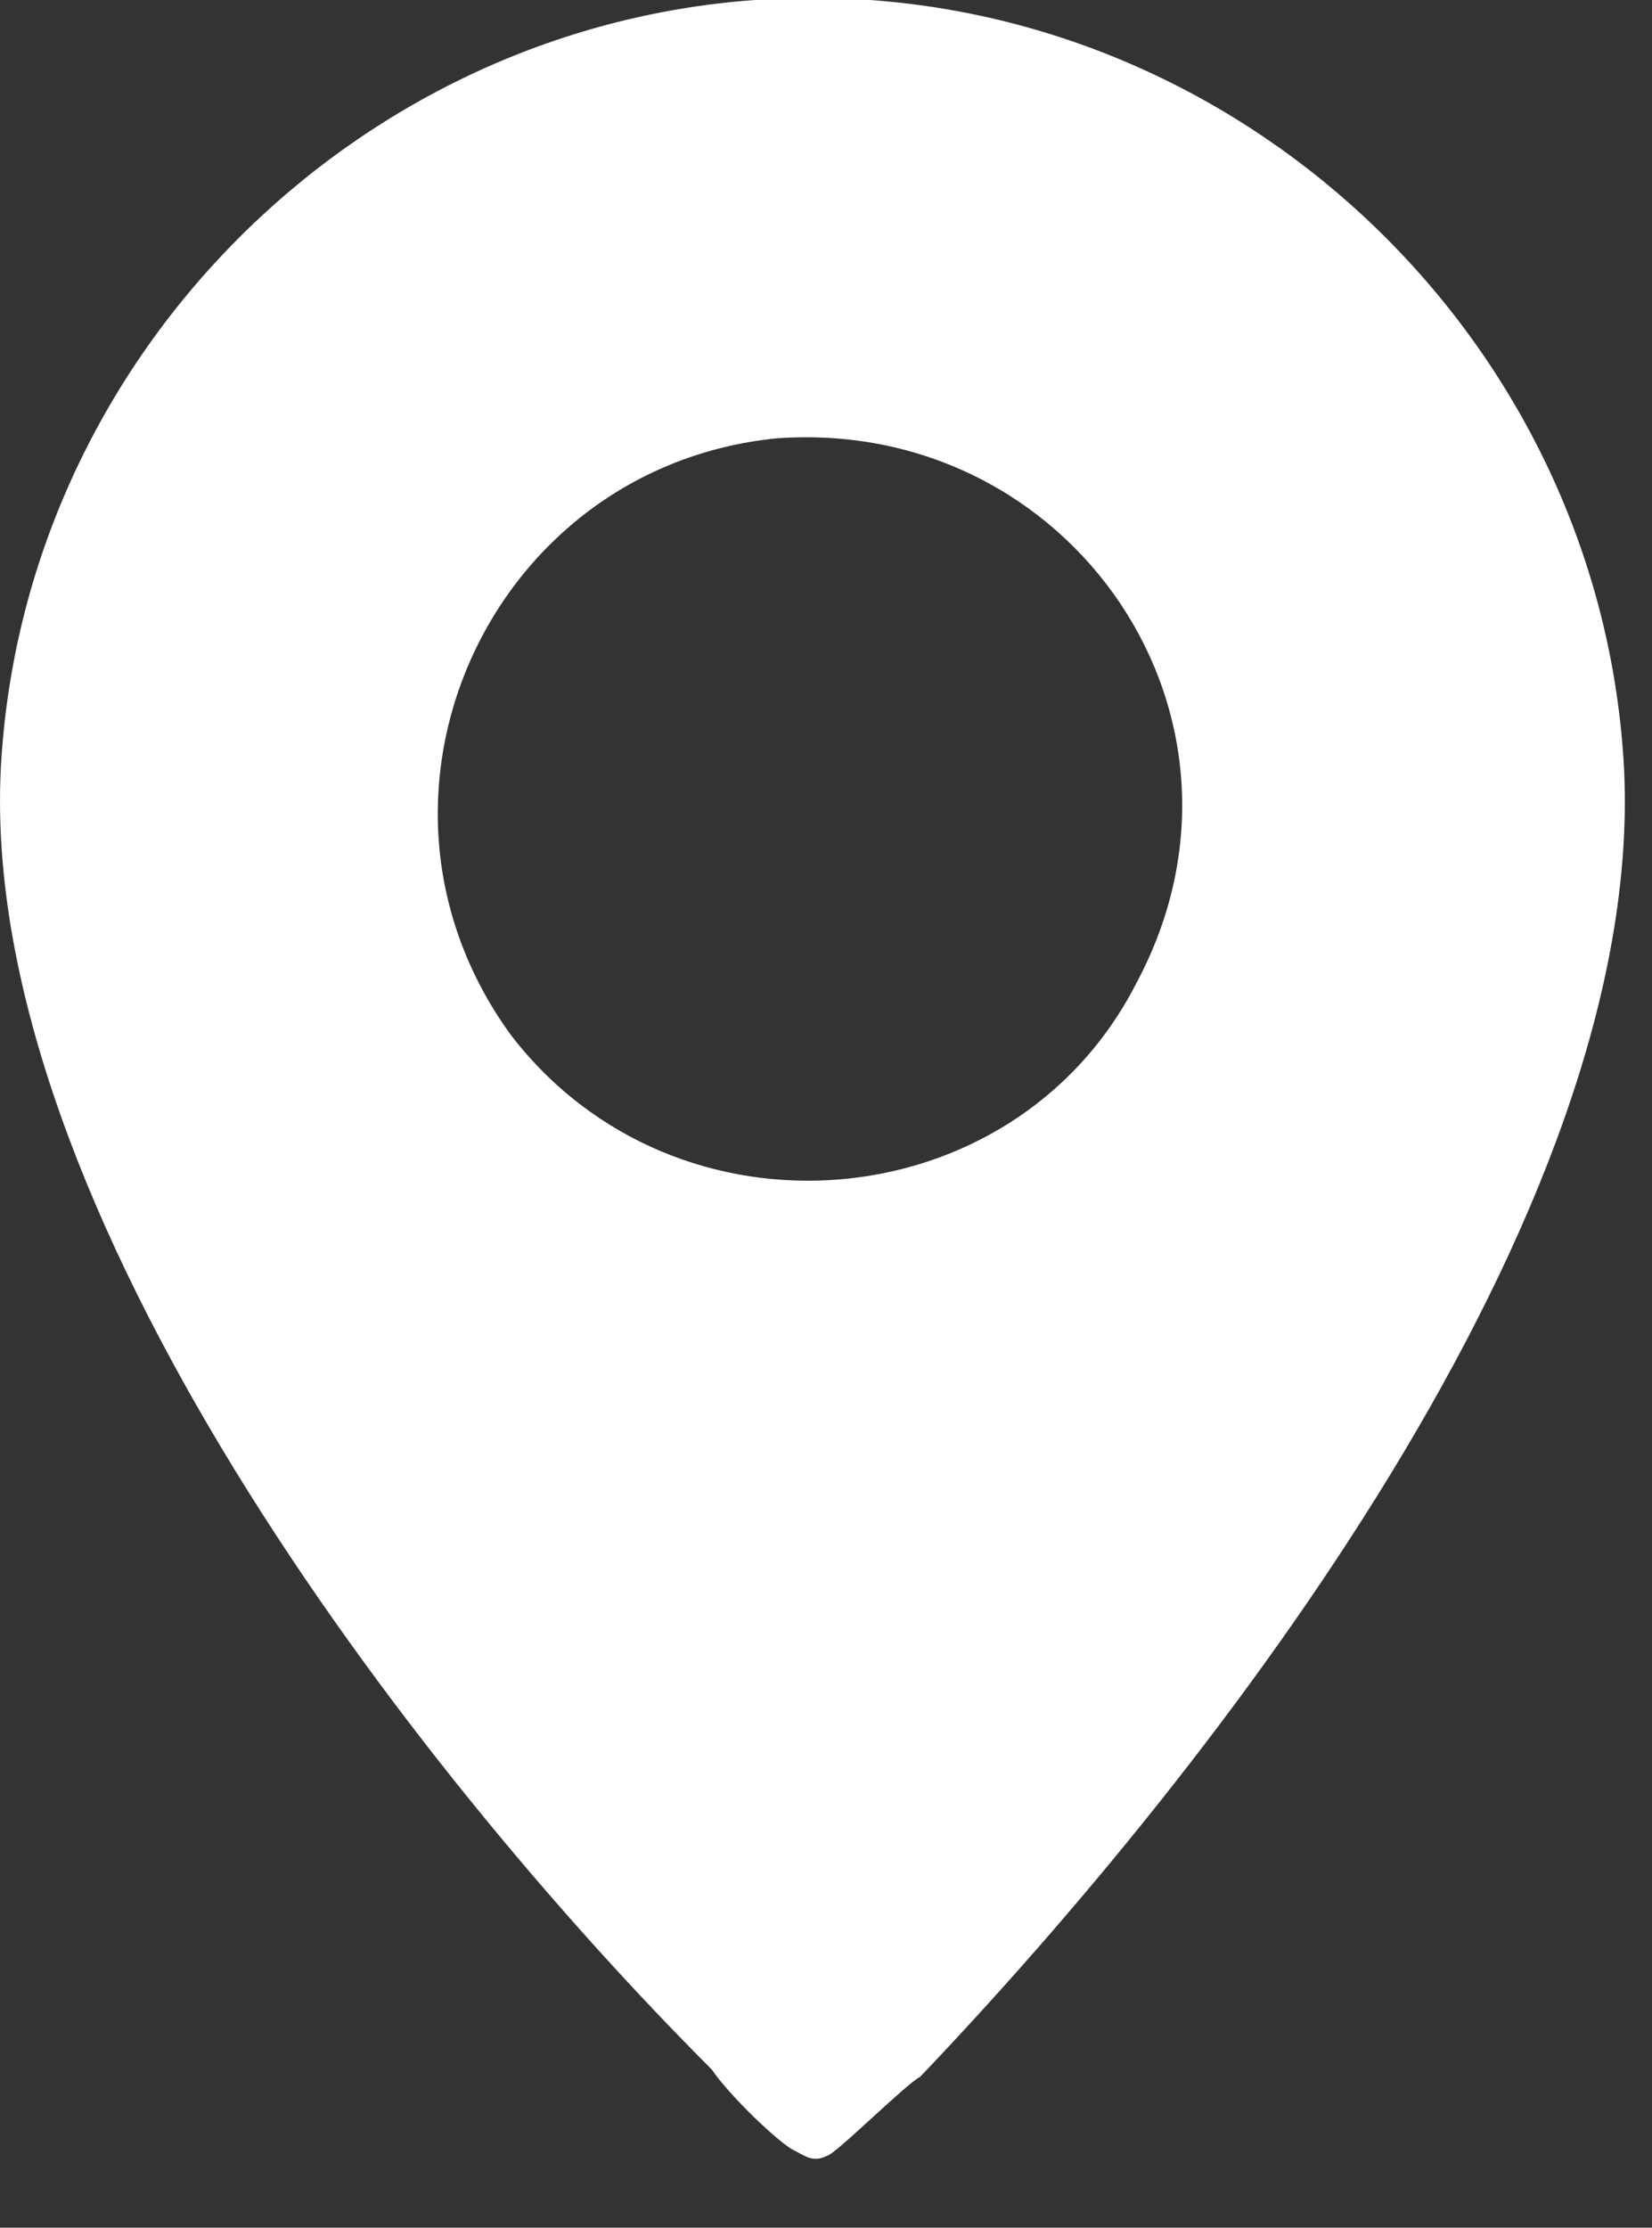<svg width="23" height="31" viewBox="0 0 23 31" fill="none" xmlns="http://www.w3.org/2000/svg">
<rect x="0" y="0" width="23" height="31" fill="#333333" stroke="none"/>
<path d="M12.111 0C17.711 0.4 22.311 5 22.611 10.7C22.911 16.9 16.911 24.6 12.811 28.9C12.611 29 11.611 30 11.511 30C11.311 30.1 11.211 30 11.011 29.9C10.711 29.7 10.111 29.1 9.911 28.8C5.711 24.6 -0.289 16.8 0.011 10.7C0.311 5 4.911 0.4 10.511 0H12.111ZM10.811 6.1C6.811 6.5 4.711 11.1 7.111 14.4C9.411 17.4 14.111 17 15.811 13.7C17.811 10 14.911 5.8 10.811 6.1Z" fill="white"/>
</svg>
